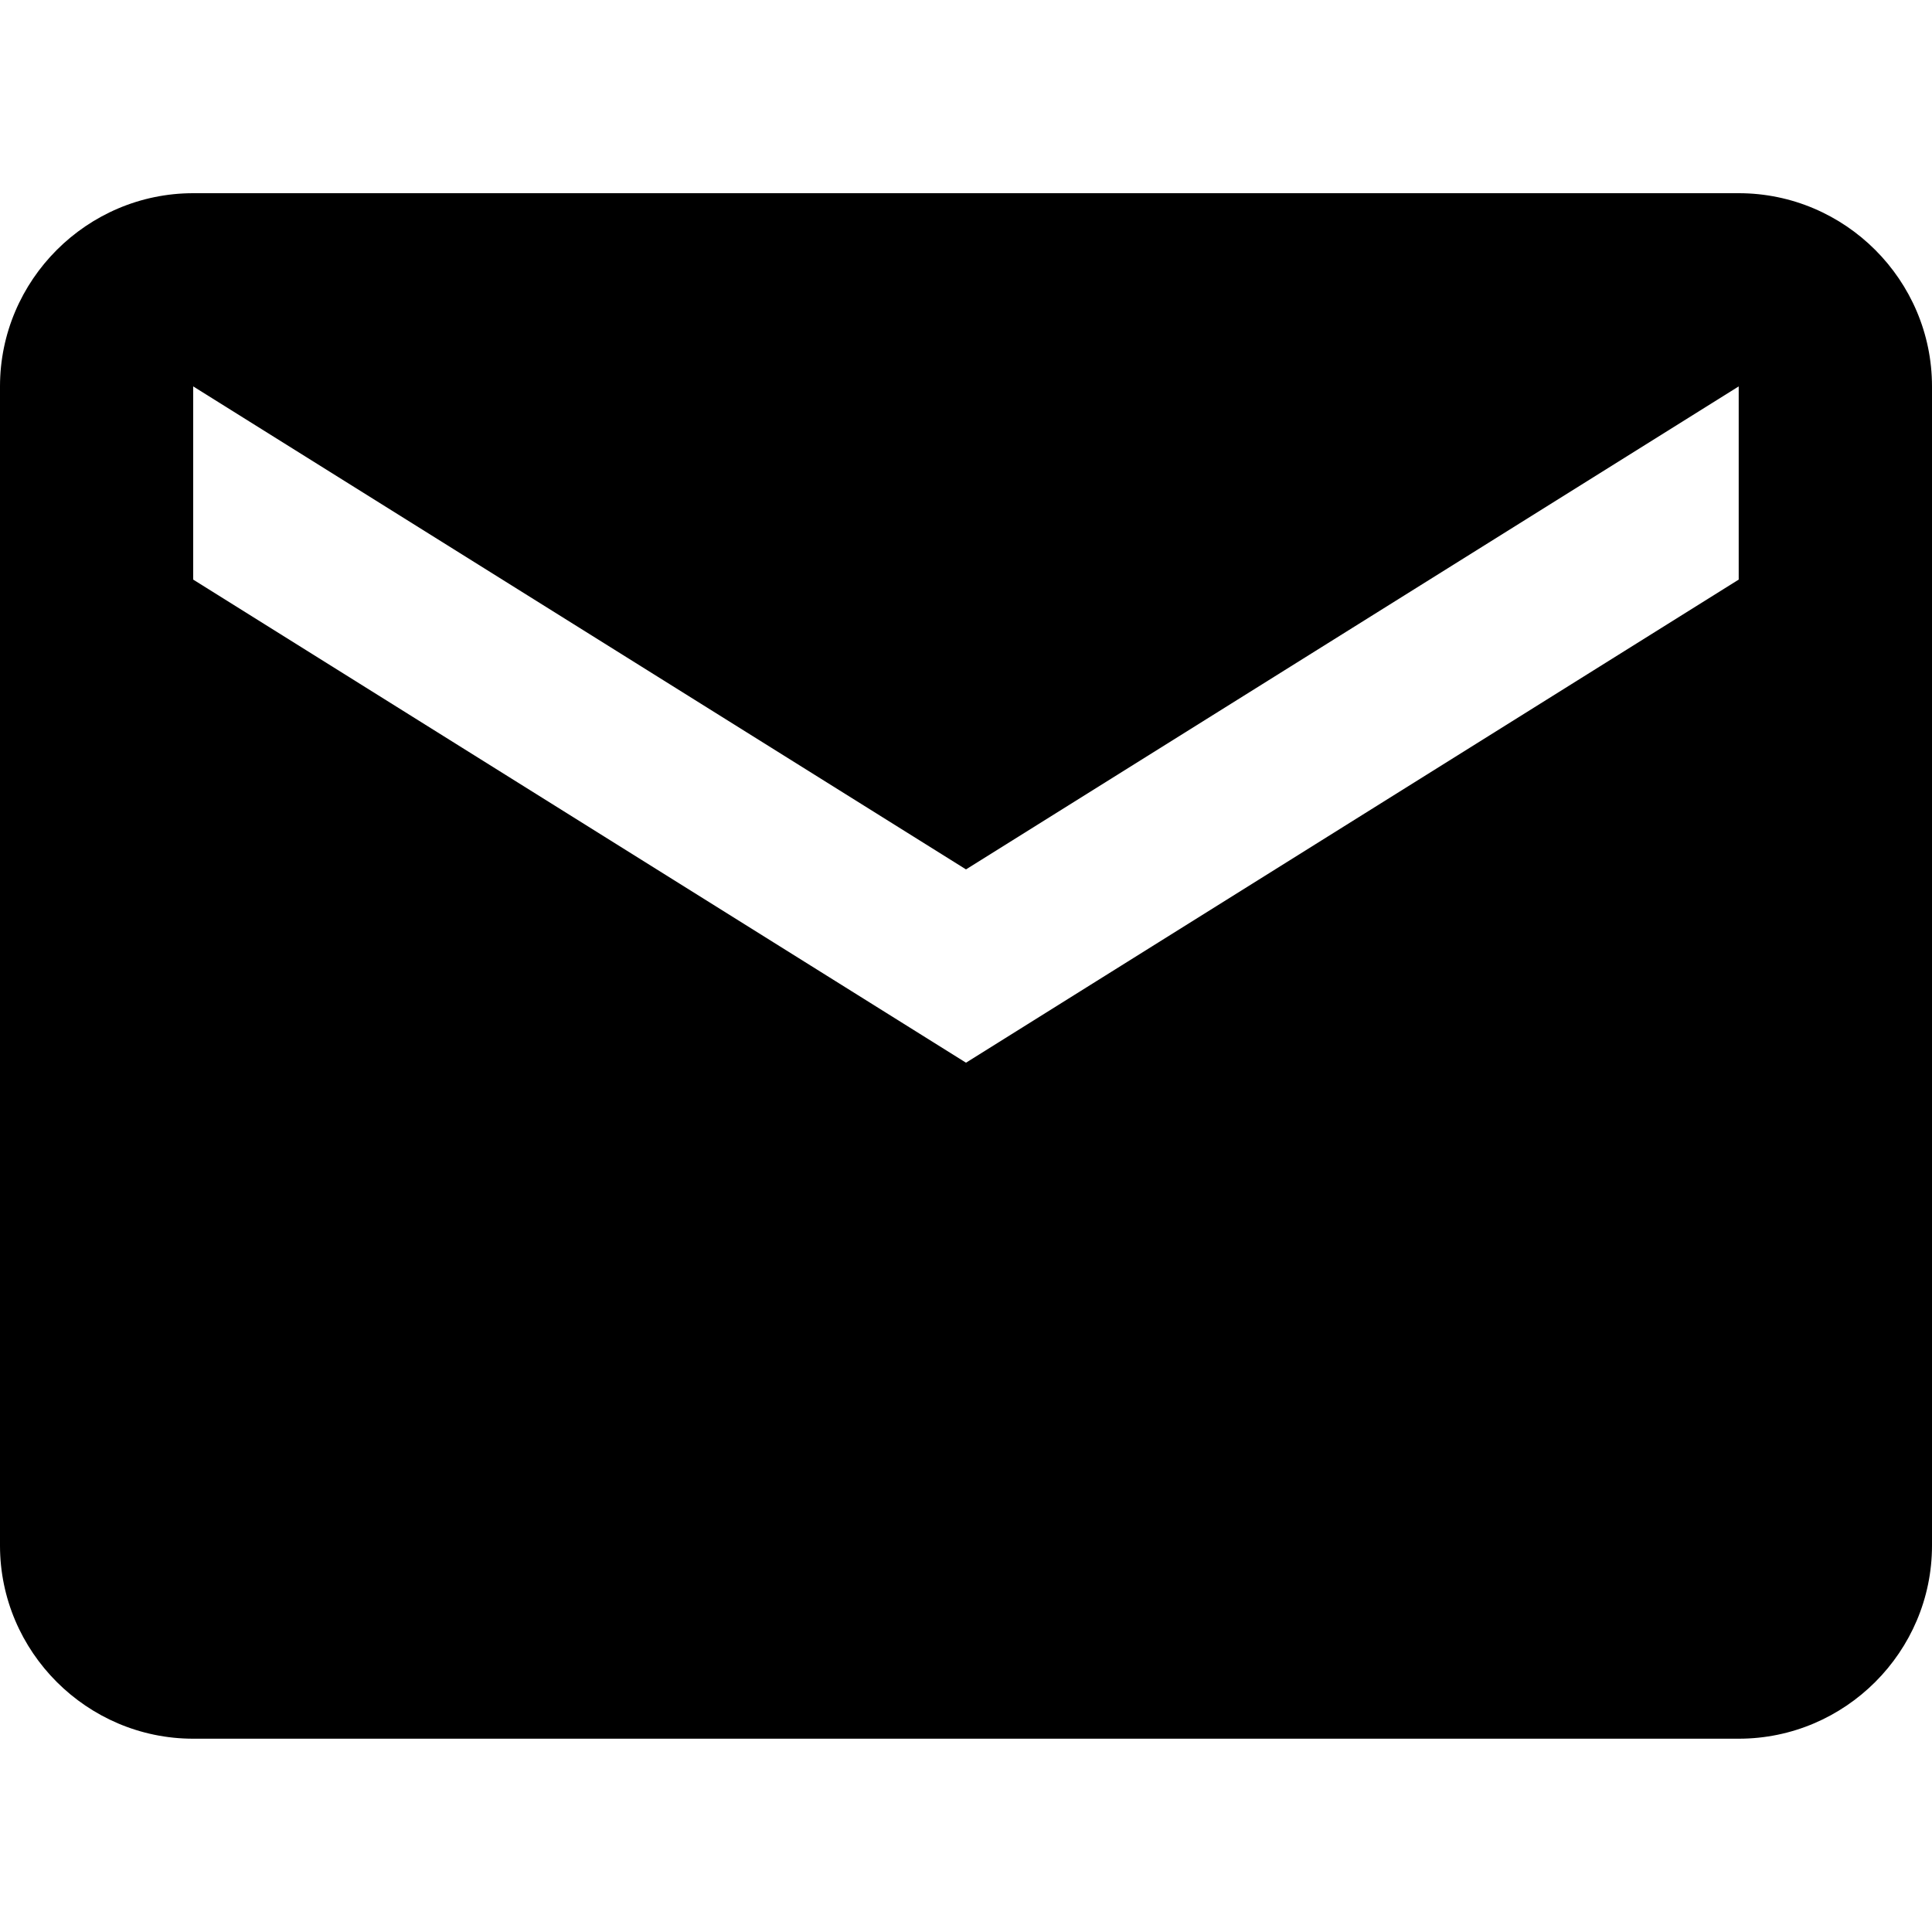 <svg version="1.1" xmlns="http://www.w3.org/2000/svg" xmlns:xlink="http://www.w3.org/1999/xlink" x="0px" y="0px" width="20px" height="20px" viewBox="0 0 20 20" enable-background="new 0 0 20 20" xml:space="preserve"><path d="M17.999,2H2C0.9,2,0,2.9,0,4v12c0,1.099,0.9,1.999,2,1.999h15.999c1.102,0,2.001-0.9,2.001-1.999V4 C20,2.9,19.101,2,17.999,2z M17.999,6L10,11.001L2,6V4l8,5l7.999-5V6z"/></svg>